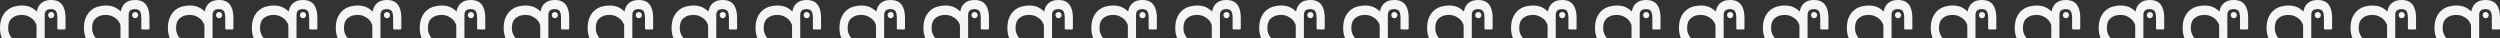 <svg width="1628" height="25" viewBox="0 0 1628 25" fill="none" xmlns="http://www.w3.org/2000/svg">
<rect x="0" y="0" width="1628" height="25" fill="#333333" stroke="none"/>
<g clip-path="url(#clip0_70_704)">
<path d="M1609.12 31.31C1609.12 31.77 1609.35 32 1609.8 32H1613.76C1614.21 32 1614.44 31.77 1614.44 31.31V9.793C1614.44 8.368 1614.82 7.356 1615.6 6.759C1616.37 6.207 1617.32 5.931 1618.46 5.931C1619.91 5.931 1620.98 6.322 1621.66 7.103C1622.34 7.931 1622.68 9.517 1622.68 11.862V18.483C1622.68 18.942 1622.91 19.172 1623.37 19.172L1627.32 19.172C1627.77 19.172 1628 18.942 1628 18.483V11.379C1628 7.839 1627.25 5.057 1625.75 3.034C1624.25 1.011 1621.87 -4.29014e-07 1618.59 0C1617.05 2.0259e-07 1615.71 0.207 1614.57 0.621C1613.48 1.08 1612.57 1.655 1611.85 2.345C1611.12 3.08 1610.55 3.885 1610.14 4.759C1609.73 5.678 1609.46 6.598 1609.32 7.517C1608.23 6.414 1606.89 5.471 1605.3 4.69C1603.71 3.954 1601.76 3.586 1599.44 3.586C1598.03 3.586 1596.51 3.793 1594.88 4.207C1593.19 4.621 1591.65 5.379 1590.24 6.483C1588.83 7.586 1587.67 9.08 1586.76 10.966C1585.81 12.897 1585.33 15.356 1585.33 18.345C1585.33 21.058 1585.83 23.402 1586.83 25.379C1587.79 27.356 1589.13 28.942 1590.85 30.138C1591.22 30.368 1591.54 30.299 1591.81 29.931L1594.26 26.896C1594.53 26.529 1594.51 26.207 1594.19 25.931C1591.83 23.862 1590.65 21.264 1590.65 18.138C1590.65 15.287 1591.49 13.172 1593.17 11.793C1594.81 10.414 1596.87 9.724 1599.37 9.724C1601.06 9.724 1602.49 10 1603.67 10.552C1604.85 11.103 1605.83 11.724 1606.6 12.414C1607.37 13.149 1607.96 13.885 1608.37 14.621C1608.73 15.356 1608.98 15.931 1609.12 16.345V31.31Z" fill="#F5F5F5"/>
<path d="M1616.67 9.813C1616.67 8.709 1617.56 7.813 1618.67 7.813C1619.77 7.813 1620.67 8.709 1620.67 9.813V9.861C1620.67 10.965 1619.77 11.861 1618.67 11.861C1617.56 11.861 1616.67 10.965 1616.67 9.861V9.813Z" fill="#F5F5F5"/>
<path d="M1554.45 31.31C1554.45 31.77 1554.68 32 1555.14 32H1559.09C1559.54 32 1559.77 31.77 1559.77 31.31V9.793C1559.77 8.368 1560.16 7.356 1560.93 6.759C1561.7 6.207 1562.66 5.931 1563.79 5.931C1565.25 5.931 1566.31 6.322 1566.99 7.103C1567.68 7.931 1568.02 9.517 1568.02 11.862V18.483C1568.02 18.942 1568.24 19.172 1568.7 19.172L1572.65 19.172C1573.11 19.172 1573.33 18.942 1573.33 18.483V11.379C1573.33 7.839 1572.58 5.057 1571.08 3.034C1569.58 1.011 1567.2 -4.29014e-07 1563.93 0C1562.38 2.0259e-07 1561.04 0.207 1559.91 0.621C1558.82 1.08 1557.91 1.655 1557.18 2.345C1556.45 3.08 1555.89 3.885 1555.48 4.759C1555.07 5.678 1554.79 6.598 1554.66 7.517C1553.57 6.414 1552.23 5.471 1550.64 4.69C1549.05 3.954 1547.09 3.586 1544.78 3.586C1543.37 3.586 1541.84 3.793 1540.21 4.207C1538.53 4.621 1536.98 5.379 1535.57 6.483C1534.17 7.586 1533.01 9.08 1532.1 10.966C1531.14 12.897 1530.67 15.356 1530.67 18.345C1530.67 21.058 1531.17 23.402 1532.17 25.379C1533.12 27.356 1534.46 28.942 1536.19 30.138C1536.55 30.368 1536.87 30.299 1537.14 29.931L1539.6 26.896C1539.87 26.529 1539.85 26.207 1539.53 25.931C1537.16 23.862 1535.98 21.264 1535.98 18.138C1535.98 15.287 1536.82 13.172 1538.5 11.793C1540.14 10.414 1542.21 9.724 1544.71 9.724C1546.39 9.724 1547.82 10 1549 10.552C1550.18 11.103 1551.16 11.724 1551.93 12.414C1552.7 13.149 1553.3 13.885 1553.7 14.621C1554.07 15.356 1554.32 15.931 1554.45 16.345V31.31Z" fill="#F5F5F5"/>
<path d="M1562 9.813C1562 8.709 1562.9 7.813 1564 7.813C1565.1 7.813 1566 8.709 1566 9.813V9.861C1566 10.965 1565.1 11.861 1564 11.861C1562.9 11.861 1562 10.965 1562 9.861V9.813Z" fill="#F5F5F5"/>
<path d="M1499.79 31.31C1499.79 31.77 1500.01 32 1500.47 32H1504.42C1504.88 32 1505.1 31.77 1505.1 31.31V9.793C1505.1 8.368 1505.49 7.356 1506.26 6.759C1507.03 6.207 1507.99 5.931 1509.12 5.931C1510.58 5.931 1511.65 6.322 1512.33 7.103C1513.01 7.931 1513.35 9.517 1513.35 11.862V18.483C1513.35 18.942 1513.58 19.172 1514.03 19.172L1517.99 19.172C1518.44 19.172 1518.67 18.942 1518.67 18.483V11.379C1518.67 7.839 1517.92 5.057 1516.42 3.034C1514.92 1.011 1512.53 -4.29014e-07 1509.26 0C1507.72 2.0259e-07 1506.38 0.207 1505.24 0.621C1504.15 1.08 1503.24 1.655 1502.51 2.345C1501.79 3.08 1501.22 3.885 1500.81 4.759C1500.4 5.678 1500.13 6.598 1499.99 7.517C1498.9 6.414 1497.56 5.471 1495.97 4.69C1494.38 3.954 1492.43 3.586 1490.11 3.586C1488.7 3.586 1487.18 3.793 1485.54 4.207C1483.86 4.621 1482.32 5.379 1480.91 6.483C1479.5 7.586 1478.34 9.08 1477.43 10.966C1476.48 12.897 1476 15.356 1476 18.345C1476 21.058 1476.5 23.402 1477.5 25.379C1478.45 27.356 1479.79 28.942 1481.52 30.138C1481.88 30.368 1482.2 30.299 1482.48 29.931L1484.93 26.896C1485.2 26.529 1485.18 26.207 1484.86 25.931C1482.5 23.862 1481.32 21.264 1481.32 18.138C1481.32 15.287 1482.16 13.172 1483.84 11.793C1485.47 10.414 1487.54 9.724 1490.04 9.724C1491.72 9.724 1493.15 10 1494.33 10.552C1495.52 11.103 1496.49 11.724 1497.27 12.414C1498.04 13.149 1498.63 13.885 1499.04 14.621C1499.4 15.356 1499.65 15.931 1499.79 16.345V31.31Z" fill="#F5F5F5"/>
<path d="M1507.33 9.813C1507.33 8.709 1508.23 7.813 1509.33 7.813C1510.44 7.813 1511.33 8.709 1511.33 9.813V9.861C1511.33 10.965 1510.44 11.861 1509.33 11.861C1508.23 11.861 1507.33 10.965 1507.33 9.861V9.813Z" fill="#F5F5F5"/>
<path d="M1445.12 31.31C1445.12 31.77 1445.35 32 1445.8 32H1449.76C1450.21 32 1450.44 31.77 1450.44 31.31V9.793C1450.44 8.368 1450.82 7.356 1451.6 6.759C1452.37 6.207 1453.32 5.931 1454.46 5.931C1455.91 5.931 1456.98 6.322 1457.66 7.103C1458.34 7.931 1458.68 9.517 1458.68 11.862V18.483C1458.68 18.942 1458.91 19.172 1459.37 19.172L1463.32 19.172C1463.77 19.172 1464 18.942 1464 18.483V11.379C1464 7.839 1463.25 5.057 1461.75 3.034C1460.25 1.011 1457.87 -4.29014e-07 1454.59 0C1453.05 2.0259e-07 1451.71 0.207 1450.57 0.621C1449.48 1.08 1448.57 1.655 1447.85 2.345C1447.12 3.08 1446.55 3.885 1446.14 4.759C1445.73 5.678 1445.46 6.598 1445.32 7.517C1444.23 6.414 1442.89 5.471 1441.3 4.69C1439.71 3.954 1437.76 3.586 1435.44 3.586C1434.03 3.586 1432.51 3.793 1430.88 4.207C1429.19 4.621 1427.65 5.379 1426.24 6.483C1424.83 7.586 1423.67 9.08 1422.76 10.966C1421.81 12.897 1421.33 15.356 1421.33 18.345C1421.33 21.058 1421.83 23.402 1422.83 25.379C1423.79 27.356 1425.13 28.942 1426.85 30.138C1427.22 30.368 1427.54 30.299 1427.81 29.931L1430.26 26.896C1430.53 26.529 1430.51 26.207 1430.19 25.931C1427.83 23.862 1426.65 21.264 1426.65 18.138C1426.65 15.287 1427.49 13.172 1429.17 11.793C1430.81 10.414 1432.87 9.724 1435.37 9.724C1437.06 9.724 1438.49 10 1439.67 10.552C1440.85 11.103 1441.83 11.724 1442.6 12.414C1443.37 13.149 1443.96 13.885 1444.37 14.621C1444.73 15.356 1444.98 15.931 1445.12 16.345V31.31Z" fill="#F5F5F5"/>
<path d="M1452.67 9.813C1452.67 8.709 1453.56 7.813 1454.67 7.813C1455.77 7.813 1456.67 8.709 1456.67 9.813V9.861C1456.67 10.965 1455.77 11.861 1454.67 11.861C1453.56 11.861 1452.67 10.965 1452.67 9.861V9.813Z" fill="#F5F5F5"/>
<path d="M1390.45 31.31C1390.45 31.77 1390.68 32 1391.14 32H1395.09C1395.54 32 1395.77 31.77 1395.77 31.31V9.793C1395.77 8.368 1396.16 7.356 1396.93 6.759C1397.7 6.207 1398.66 5.931 1399.79 5.931C1401.25 5.931 1402.31 6.322 1402.99 7.103C1403.68 7.931 1404.02 9.517 1404.02 11.862V18.483C1404.02 18.942 1404.24 19.172 1404.7 19.172L1408.65 19.172C1409.11 19.172 1409.33 18.942 1409.33 18.483V11.379C1409.33 7.839 1408.58 5.057 1407.08 3.034C1405.58 1.011 1403.2 -4.29014e-07 1399.93 0C1398.38 2.0259e-07 1397.04 0.207 1395.91 0.621C1394.82 1.08 1393.91 1.655 1393.18 2.345C1392.45 3.08 1391.89 3.885 1391.48 4.759C1391.07 5.678 1390.79 6.598 1390.66 7.517C1389.57 6.414 1388.23 5.471 1386.64 4.69C1385.05 3.954 1383.09 3.586 1380.78 3.586C1379.37 3.586 1377.84 3.793 1376.21 4.207C1374.53 4.621 1372.98 5.379 1371.57 6.483C1370.17 7.586 1369.01 9.08 1368.1 10.966C1367.14 12.897 1366.67 15.356 1366.67 18.345C1366.67 21.058 1367.17 23.402 1368.17 25.379C1369.12 27.356 1370.46 28.942 1372.19 30.138C1372.55 30.368 1372.87 30.299 1373.14 29.931L1375.6 26.896C1375.87 26.529 1375.85 26.207 1375.53 25.931C1373.16 23.862 1371.98 21.264 1371.98 18.138C1371.98 15.287 1372.82 13.172 1374.5 11.793C1376.14 10.414 1378.21 9.724 1380.71 9.724C1382.39 9.724 1383.82 10 1385 10.552C1386.18 11.103 1387.16 11.724 1387.93 12.414C1388.7 13.149 1389.3 13.885 1389.7 14.621C1390.07 15.356 1390.32 15.931 1390.45 16.345V31.31Z" fill="#F5F5F5"/>
<path d="M1398 9.813C1398 8.709 1398.9 7.813 1400 7.813C1401.1 7.813 1402 8.709 1402 9.813V9.861C1402 10.965 1401.1 11.861 1400 11.861C1398.9 11.861 1398 10.965 1398 9.861V9.813Z" fill="#F5F5F5"/>
<path d="M1335.79 31.31C1335.79 31.77 1336.01 32 1336.47 32H1340.42C1340.88 32 1341.1 31.77 1341.1 31.31V9.793C1341.1 8.368 1341.49 7.356 1342.26 6.759C1343.03 6.207 1343.99 5.931 1345.12 5.931C1346.58 5.931 1347.65 6.322 1348.33 7.103C1349.01 7.931 1349.35 9.517 1349.35 11.862V18.483C1349.35 18.942 1349.58 19.172 1350.03 19.172L1353.99 19.172C1354.44 19.172 1354.67 18.942 1354.67 18.483V11.379C1354.67 7.839 1353.92 5.057 1352.42 3.034C1350.92 1.011 1348.53 -4.29014e-07 1345.26 0C1343.72 2.0259e-07 1342.38 0.207 1341.24 0.621C1340.15 1.08 1339.24 1.655 1338.51 2.345C1337.79 3.08 1337.22 3.885 1336.81 4.759C1336.4 5.678 1336.13 6.598 1335.99 7.517C1334.9 6.414 1333.56 5.471 1331.97 4.69C1330.38 3.954 1328.43 3.586 1326.11 3.586C1324.7 3.586 1323.18 3.793 1321.54 4.207C1319.86 4.621 1318.32 5.379 1316.91 6.483C1315.5 7.586 1314.34 9.08 1313.43 10.966C1312.48 12.897 1312 15.356 1312 18.345C1312 21.058 1312.5 23.402 1313.5 25.379C1314.45 27.356 1315.79 28.942 1317.52 30.138C1317.88 30.368 1318.2 30.299 1318.48 29.931L1320.93 26.896C1321.2 26.529 1321.18 26.207 1320.86 25.931C1318.5 23.862 1317.32 21.264 1317.32 18.138C1317.32 15.287 1318.16 13.172 1319.84 11.793C1321.47 10.414 1323.54 9.724 1326.04 9.724C1327.72 9.724 1329.15 10 1330.33 10.552C1331.52 11.103 1332.49 11.724 1333.27 12.414C1334.04 13.149 1334.63 13.885 1335.04 14.621C1335.4 15.356 1335.65 15.931 1335.79 16.345V31.31Z" fill="#F5F5F5"/>
<path d="M1343.33 9.813C1343.33 8.709 1344.23 7.813 1345.33 7.813C1346.44 7.813 1347.33 8.709 1347.33 9.813V9.861C1347.33 10.965 1346.44 11.861 1345.33 11.861C1344.23 11.861 1343.33 10.965 1343.33 9.861V9.813Z" fill="#F5F5F5"/>
<path d="M1281.12 31.31C1281.12 31.77 1281.35 32 1281.8 32H1285.76C1286.21 32 1286.44 31.77 1286.44 31.31V9.793C1286.44 8.368 1286.82 7.356 1287.6 6.759C1288.37 6.207 1289.32 5.931 1290.46 5.931C1291.91 5.931 1292.98 6.322 1293.66 7.103C1294.34 7.931 1294.68 9.517 1294.68 11.862V18.483C1294.68 18.942 1294.91 19.172 1295.37 19.172L1299.32 19.172C1299.77 19.172 1300 18.942 1300 18.483V11.379C1300 7.839 1299.25 5.057 1297.75 3.034C1296.25 1.011 1293.87 -4.29014e-07 1290.59 0C1289.05 2.0259e-07 1287.71 0.207 1286.57 0.621C1285.48 1.08 1284.57 1.655 1283.85 2.345C1283.12 3.08 1282.55 3.885 1282.14 4.759C1281.73 5.678 1281.46 6.598 1281.32 7.517C1280.23 6.414 1278.89 5.471 1277.3 4.69C1275.71 3.954 1273.76 3.586 1271.44 3.586C1270.03 3.586 1268.51 3.793 1266.88 4.207C1265.19 4.621 1263.65 5.379 1262.24 6.483C1260.83 7.586 1259.67 9.08 1258.76 10.966C1257.81 12.897 1257.33 15.356 1257.33 18.345C1257.33 21.058 1257.83 23.402 1258.83 25.379C1259.79 27.356 1261.13 28.942 1262.85 30.138C1263.22 30.368 1263.54 30.299 1263.81 29.931L1266.26 26.896C1266.53 26.529 1266.51 26.207 1266.19 25.931C1263.83 23.862 1262.65 21.264 1262.65 18.138C1262.65 15.287 1263.49 13.172 1265.17 11.793C1266.81 10.414 1268.87 9.724 1271.37 9.724C1273.06 9.724 1274.49 10 1275.67 10.552C1276.85 11.103 1277.83 11.724 1278.6 12.414C1279.37 13.149 1279.96 13.885 1280.37 14.621C1280.73 15.356 1280.98 15.931 1281.12 16.345V31.31Z" fill="#F5F5F5"/>
<path d="M1288.67 9.813C1288.67 8.709 1289.56 7.813 1290.67 7.813C1291.77 7.813 1292.67 8.709 1292.67 9.813V9.861C1292.67 10.965 1291.77 11.861 1290.67 11.861C1289.56 11.861 1288.67 10.965 1288.67 9.861V9.813Z" fill="#F5F5F5"/>
<path d="M1226.45 31.31C1226.45 31.77 1226.68 32 1227.14 32H1231.09C1231.54 32 1231.77 31.77 1231.77 31.31V9.793C1231.77 8.368 1232.16 7.356 1232.93 6.759C1233.7 6.207 1234.66 5.931 1235.79 5.931C1237.25 5.931 1238.31 6.322 1238.99 7.103C1239.68 7.931 1240.02 9.517 1240.02 11.862V18.483C1240.02 18.942 1240.24 19.172 1240.7 19.172L1244.65 19.172C1245.11 19.172 1245.33 18.942 1245.33 18.483V11.379C1245.33 7.839 1244.58 5.057 1243.08 3.034C1241.58 1.011 1239.2 -4.29014e-07 1235.93 0C1234.38 2.0259e-07 1233.04 0.207 1231.91 0.621C1230.82 1.08 1229.91 1.655 1229.18 2.345C1228.45 3.08 1227.89 3.885 1227.48 4.759C1227.07 5.678 1226.79 6.598 1226.66 7.517C1225.57 6.414 1224.23 5.471 1222.64 4.69C1221.05 3.954 1219.09 3.586 1216.78 3.586C1215.37 3.586 1213.84 3.793 1212.21 4.207C1210.53 4.621 1208.98 5.379 1207.57 6.483C1206.17 7.586 1205.01 9.08 1204.1 10.966C1203.14 12.897 1202.67 15.356 1202.67 18.345C1202.67 21.058 1203.17 23.402 1204.17 25.379C1205.12 27.356 1206.46 28.942 1208.19 30.138C1208.55 30.368 1208.87 30.299 1209.14 29.931L1211.6 26.896C1211.87 26.529 1211.85 26.207 1211.53 25.931C1209.16 23.862 1207.98 21.264 1207.98 18.138C1207.98 15.287 1208.82 13.172 1210.5 11.793C1212.14 10.414 1214.21 9.724 1216.71 9.724C1218.39 9.724 1219.82 10 1221 10.552C1222.18 11.103 1223.16 11.724 1223.93 12.414C1224.7 13.149 1225.3 13.885 1225.7 14.621C1226.07 15.356 1226.32 15.931 1226.45 16.345V31.31Z" fill="#F5F5F5"/>
<path d="M1234 9.813C1234 8.709 1234.9 7.813 1236 7.813C1237.1 7.813 1238 8.709 1238 9.813V9.861C1238 10.965 1237.1 11.861 1236 11.861C1234.9 11.861 1234 10.965 1234 9.861V9.813Z" fill="#F5F5F5"/>
<path d="M1171.79 31.31C1171.79 31.77 1172.01 32 1172.47 32H1176.42C1176.88 32 1177.1 31.77 1177.1 31.31V9.793C1177.1 8.368 1177.49 7.356 1178.26 6.759C1179.03 6.207 1179.99 5.931 1181.12 5.931C1182.58 5.931 1183.65 6.322 1184.33 7.103C1185.01 7.931 1185.35 9.517 1185.35 11.862V18.483C1185.35 18.942 1185.58 19.172 1186.03 19.172L1189.99 19.172C1190.44 19.172 1190.67 18.942 1190.67 18.483V11.379C1190.67 7.839 1189.92 5.057 1188.42 3.034C1186.92 1.011 1184.53 -4.29014e-07 1181.26 0C1179.72 2.0259e-07 1178.38 0.207 1177.24 0.621C1176.15 1.08 1175.24 1.655 1174.51 2.345C1173.79 3.08 1173.22 3.885 1172.81 4.759C1172.4 5.678 1172.13 6.598 1171.99 7.517C1170.9 6.414 1169.56 5.471 1167.97 4.69C1166.38 3.954 1164.43 3.586 1162.11 3.586C1160.7 3.586 1159.18 3.793 1157.54 4.207C1155.86 4.621 1154.32 5.379 1152.91 6.483C1151.5 7.586 1150.34 9.08 1149.43 10.966C1148.48 12.897 1148 15.356 1148 18.345C1148 21.058 1148.5 23.402 1149.5 25.379C1150.45 27.356 1151.79 28.942 1153.52 30.138C1153.88 30.368 1154.2 30.299 1154.48 29.931L1156.93 26.896C1157.2 26.529 1157.18 26.207 1156.86 25.931C1154.5 23.862 1153.32 21.264 1153.32 18.138C1153.32 15.287 1154.16 13.172 1155.84 11.793C1157.47 10.414 1159.54 9.724 1162.04 9.724C1163.72 9.724 1165.15 10 1166.33 10.552C1167.52 11.103 1168.49 11.724 1169.27 12.414C1170.04 13.149 1170.63 13.885 1171.04 14.621C1171.4 15.356 1171.65 15.931 1171.79 16.345V31.31Z" fill="#F5F5F5"/>
<path d="M1179.33 9.813C1179.33 8.709 1180.23 7.813 1181.33 7.813C1182.44 7.813 1183.33 8.709 1183.33 9.813V9.861C1183.33 10.965 1182.44 11.861 1181.33 11.861C1180.23 11.861 1179.33 10.965 1179.33 9.861V9.813Z" fill="#F5F5F5"/>
<path d="M1117.12 31.31C1117.12 31.77 1117.35 32 1117.8 32H1121.76C1122.21 32 1122.44 31.77 1122.44 31.31V9.793C1122.44 8.368 1122.82 7.356 1123.6 6.759C1124.37 6.207 1125.32 5.931 1126.46 5.931C1127.91 5.931 1128.98 6.322 1129.66 7.103C1130.34 7.931 1130.68 9.517 1130.68 11.862V18.483C1130.68 18.942 1130.91 19.172 1131.37 19.172L1135.32 19.172C1135.77 19.172 1136 18.942 1136 18.483V11.379C1136 7.839 1135.25 5.057 1133.75 3.034C1132.25 1.011 1129.87 -4.29014e-07 1126.59 0C1125.05 2.0259e-07 1123.71 0.207 1122.57 0.621C1121.48 1.08 1120.57 1.655 1119.85 2.345C1119.12 3.08 1118.55 3.885 1118.14 4.759C1117.73 5.678 1117.46 6.598 1117.32 7.517C1116.23 6.414 1114.89 5.471 1113.3 4.69C1111.71 3.954 1109.76 3.586 1107.44 3.586C1106.03 3.586 1104.51 3.793 1102.88 4.207C1101.19 4.621 1099.65 5.379 1098.24 6.483C1096.83 7.586 1095.67 9.08 1094.76 10.966C1093.81 12.897 1093.33 15.356 1093.33 18.345C1093.33 21.058 1093.83 23.402 1094.83 25.379C1095.79 27.356 1097.13 28.942 1098.85 30.138C1099.22 30.368 1099.54 30.299 1099.81 29.931L1102.26 26.896C1102.53 26.529 1102.51 26.207 1102.19 25.931C1099.83 23.862 1098.65 21.264 1098.65 18.138C1098.65 15.287 1099.49 13.172 1101.17 11.793C1102.81 10.414 1104.87 9.724 1107.37 9.724C1109.06 9.724 1110.49 10 1111.67 10.552C1112.85 11.103 1113.83 11.724 1114.6 12.414C1115.37 13.149 1115.96 13.885 1116.37 14.621C1116.73 15.356 1116.98 15.931 1117.12 16.345V31.31Z" fill="#F5F5F5"/>
<path d="M1124.67 9.813C1124.67 8.709 1125.56 7.813 1126.67 7.813C1127.77 7.813 1128.67 8.709 1128.67 9.813V9.861C1128.67 10.965 1127.77 11.861 1126.67 11.861C1125.56 11.861 1124.67 10.965 1124.67 9.861V9.813Z" fill="#F5F5F5"/>
<path d="M1062.45 31.31C1062.45 31.77 1062.68 32 1063.14 32H1067.09C1067.54 32 1067.77 31.77 1067.77 31.31V9.793C1067.77 8.368 1068.16 7.356 1068.93 6.759C1069.7 6.207 1070.66 5.931 1071.79 5.931C1073.25 5.931 1074.31 6.322 1074.99 7.103C1075.68 7.931 1076.02 9.517 1076.02 11.862V18.483C1076.02 18.942 1076.24 19.172 1076.7 19.172L1080.65 19.172C1081.11 19.172 1081.33 18.942 1081.33 18.483V11.379C1081.33 7.839 1080.58 5.057 1079.08 3.034C1077.58 1.011 1075.2 -4.29014e-07 1071.93 0C1070.38 2.0259e-07 1069.04 0.207 1067.91 0.621C1066.82 1.08 1065.91 1.655 1065.18 2.345C1064.45 3.08 1063.89 3.885 1063.48 4.759C1063.07 5.678 1062.79 6.598 1062.66 7.517C1061.57 6.414 1060.23 5.471 1058.64 4.69C1057.05 3.954 1055.09 3.586 1052.78 3.586C1051.37 3.586 1049.84 3.793 1048.21 4.207C1046.53 4.621 1044.98 5.379 1043.57 6.483C1042.17 7.586 1041.01 9.08 1040.1 10.966C1039.14 12.897 1038.67 15.356 1038.67 18.345C1038.67 21.058 1039.17 23.402 1040.17 25.379C1041.12 27.356 1042.46 28.942 1044.19 30.138C1044.55 30.368 1044.87 30.299 1045.14 29.931L1047.6 26.896C1047.87 26.529 1047.85 26.207 1047.53 25.931C1045.16 23.862 1043.98 21.264 1043.98 18.138C1043.98 15.287 1044.82 13.172 1046.5 11.793C1048.14 10.414 1050.21 9.724 1052.71 9.724C1054.39 9.724 1055.82 10 1057 10.552C1058.18 11.103 1059.16 11.724 1059.93 12.414C1060.7 13.149 1061.3 13.885 1061.7 14.621C1062.07 15.356 1062.32 15.931 1062.45 16.345V31.31Z" fill="#F5F5F5"/>
<path d="M1070 9.813C1070 8.709 1070.9 7.813 1072 7.813C1073.1 7.813 1074 8.709 1074 9.813V9.861C1074 10.965 1073.1 11.861 1072 11.861C1070.9 11.861 1070 10.965 1070 9.861V9.813Z" fill="#F5F5F5"/>
<path d="M1007.79 31.31C1007.79 31.77 1008.01 32 1008.47 32H1012.42C1012.88 32 1013.1 31.77 1013.1 31.31V9.793C1013.1 8.368 1013.49 7.356 1014.26 6.759C1015.03 6.207 1015.99 5.931 1017.12 5.931C1018.58 5.931 1019.65 6.322 1020.33 7.103C1021.01 7.931 1021.35 9.517 1021.35 11.862V18.483C1021.35 18.942 1021.58 19.172 1022.03 19.172L1025.99 19.172C1026.44 19.172 1026.67 18.942 1026.67 18.483V11.379C1026.67 7.839 1025.92 5.057 1024.42 3.034C1022.92 1.011 1020.53 -4.29014e-07 1017.26 0C1015.72 2.0259e-07 1014.38 0.207 1013.24 0.621C1012.15 1.08 1011.24 1.655 1010.51 2.345C1009.79 3.08 1009.22 3.885 1008.81 4.759C1008.4 5.678 1008.13 6.598 1007.99 7.517C1006.9 6.414 1005.56 5.471 1003.97 4.69C1002.38 3.954 1000.43 3.586 998.109 3.586C996.7 3.586 995.178 3.793 993.542 4.207C991.861 4.621 990.316 5.379 988.907 6.483C987.499 7.586 986.34 9.08 985.431 10.966C984.477 12.897 984 15.356 984 18.345C984 21.058 984.5 23.402 985.5 25.379C986.454 27.356 987.794 28.942 989.521 30.138C989.884 30.368 990.202 30.299 990.475 29.931L992.929 26.896C993.201 26.529 993.179 26.207 992.861 25.931C990.498 23.862 989.316 21.264 989.316 18.138C989.316 15.287 990.157 13.172 991.838 11.793C993.474 10.414 995.541 9.724 998.041 9.724C999.722 9.724 1001.15 10 1002.33 10.552C1003.52 11.103 1004.49 11.724 1005.27 12.414C1006.04 13.149 1006.63 13.885 1007.04 14.621C1007.4 15.356 1007.65 15.931 1007.79 16.345V31.31Z" fill="#F5F5F5"/>
<path d="M1015.33 9.813C1015.33 8.709 1016.23 7.813 1017.33 7.813C1018.44 7.813 1019.33 8.709 1019.33 9.813V9.861C1019.33 10.965 1018.44 11.861 1017.33 11.861C1016.23 11.861 1015.33 10.965 1015.33 9.861V9.813Z" fill="#F5F5F5"/>
<path d="M953.12 31.31C953.12 31.77 953.348 32 953.802 32H957.755C958.21 32 958.437 31.77 958.437 31.31V9.793C958.437 8.368 958.823 7.356 959.595 6.759C960.368 6.207 961.322 5.931 962.458 5.931C963.912 5.931 964.98 6.322 965.661 7.103C966.343 7.931 966.684 9.517 966.684 11.862V18.483C966.684 18.942 966.911 19.172 967.365 19.172L971.319 19.172C971.773 19.172 972 18.942 972 18.483V11.379C972 7.839 971.25 5.057 969.751 3.034C968.251 1.011 965.866 -4.29014e-07 962.594 0C961.049 2.0259e-07 959.709 0.207 958.573 0.621C957.483 1.08 956.574 1.655 955.847 2.345C955.12 3.08 954.552 3.885 954.143 4.759C953.734 5.678 953.461 6.598 953.325 7.517C952.234 6.414 950.894 5.471 949.304 4.69C947.713 3.954 945.759 3.586 943.442 3.586C942.033 3.586 940.511 3.793 938.875 4.207C937.194 4.621 935.649 5.379 934.241 6.483C932.832 7.586 931.674 9.08 930.765 10.966C929.811 12.897 929.333 15.356 929.333 18.345C929.333 21.058 929.833 23.402 930.833 25.379C931.787 27.356 933.128 28.942 934.854 30.138C935.218 30.368 935.536 30.299 935.808 29.931L938.262 26.896C938.535 26.529 938.512 26.207 938.194 25.931C935.831 23.862 934.65 21.264 934.65 18.138C934.65 15.287 935.49 13.172 937.172 11.793C938.807 10.414 940.875 9.724 943.374 9.724C945.055 9.724 946.486 10 947.668 10.552C948.849 11.103 949.826 11.724 950.599 12.414C951.371 13.149 951.962 13.885 952.371 14.621C952.734 15.356 952.984 15.931 953.12 16.345V31.31Z" fill="#F5F5F5"/>
<path d="M960.667 9.813C960.667 8.709 961.562 7.813 962.667 7.813C963.771 7.813 964.667 8.709 964.667 9.813V9.861C964.667 10.965 963.771 11.861 962.667 11.861C961.562 11.861 960.667 10.965 960.667 9.861V9.813Z" fill="#F5F5F5"/>
<path d="M898.454 31.31C898.454 31.77 898.681 32 899.135 32H903.089C903.543 32 903.77 31.77 903.77 31.31V9.793C903.77 8.368 904.156 7.356 904.929 6.759C905.701 6.207 906.655 5.931 907.791 5.931C909.245 5.931 910.313 6.322 910.995 7.103C911.676 7.931 912.017 9.517 912.017 11.862V18.483C912.017 18.942 912.244 19.172 912.699 19.172L916.652 19.172C917.106 19.172 917.333 18.942 917.333 18.483V11.379C917.333 7.839 916.584 5.057 915.084 3.034C913.585 1.011 911.199 -4.29014e-07 907.928 0C906.383 2.0259e-07 905.042 0.207 903.906 0.621C902.816 1.08 901.907 1.655 901.18 2.345C900.453 3.08 899.885 3.885 899.476 4.759C899.067 5.678 898.795 6.598 898.658 7.517C897.568 6.414 896.227 5.471 894.637 4.69C893.047 3.954 891.093 3.586 888.775 3.586C887.367 3.586 885.845 3.793 884.209 4.207C882.528 4.621 880.983 5.379 879.574 6.483C878.166 7.586 877.007 9.08 876.098 10.966C875.144 12.897 874.667 15.356 874.667 18.345C874.667 21.058 875.167 23.402 876.166 25.379C877.12 27.356 878.461 28.942 880.188 30.138C880.551 30.368 880.869 30.299 881.142 29.931L883.595 26.896C883.868 26.529 883.845 26.207 883.527 25.931C881.164 23.862 879.983 21.264 879.983 18.138C879.983 15.287 880.824 13.172 882.505 11.793C884.141 10.414 886.208 9.724 888.707 9.724C890.388 9.724 891.82 10 893.001 10.552C894.183 11.103 895.159 11.724 895.932 12.414C896.704 13.149 897.295 13.885 897.704 14.621C898.068 15.356 898.317 15.931 898.454 16.345V31.31Z" fill="#F5F5F5"/>
<path d="M906 9.813C906 8.709 906.896 7.813 908 7.813C909.105 7.813 910 8.709 910 9.813V9.861C910 10.965 909.105 11.861 908 11.861C906.896 11.861 906 10.965 906 9.861V9.813Z" fill="#F5F5F5"/>
<path d="M843.787 31.31C843.787 31.77 844.014 32 844.469 32H848.422C848.876 32 849.103 31.77 849.103 31.31V9.793C849.103 8.368 849.49 7.356 850.262 6.759C851.034 6.207 851.989 5.931 853.125 5.931C854.579 5.931 855.646 6.322 856.328 7.103C857.01 7.931 857.35 9.517 857.35 11.862V18.483C857.35 18.942 857.578 19.172 858.032 19.172L861.985 19.172C862.44 19.172 862.667 18.942 862.667 18.483V11.379C862.667 7.839 861.917 5.057 860.418 3.034C858.918 1.011 856.533 -4.29014e-07 853.261 0C851.716 2.0259e-07 850.376 0.207 849.24 0.621C848.149 1.08 847.24 1.655 846.513 2.345C845.786 3.08 845.218 3.885 844.809 4.759C844.401 5.678 844.128 6.598 843.992 7.517C842.901 6.414 841.561 5.471 839.97 4.69C838.38 3.954 836.426 3.586 834.109 3.586C832.7 3.586 831.178 3.793 829.542 4.207C827.861 4.621 826.316 5.379 824.907 6.483C823.499 7.586 822.34 9.08 821.431 10.966C820.477 12.897 820 15.356 820 18.345C820 21.058 820.5 23.402 821.5 25.379C822.454 27.356 823.794 28.942 825.521 30.138C825.884 30.368 826.202 30.299 826.475 29.931L828.929 26.896C829.201 26.529 829.179 26.207 828.861 25.931C826.498 23.862 825.316 21.264 825.316 18.138C825.316 15.287 826.157 13.172 827.838 11.793C829.474 10.414 831.541 9.724 834.041 9.724C835.722 9.724 837.153 10 838.334 10.552C839.516 11.103 840.493 11.724 841.265 12.414C842.038 13.149 842.628 13.885 843.037 14.621C843.401 15.356 843.651 15.931 843.787 16.345V31.31Z" fill="#F5F5F5"/>
<path d="M851.333 9.813C851.333 8.709 852.229 7.813 853.333 7.813C854.438 7.813 855.333 8.709 855.333 9.813V9.861C855.333 10.965 854.438 11.861 853.333 11.861C852.229 11.861 851.333 10.965 851.333 9.861V9.813Z" fill="#F5F5F5"/>
<path d="M789.12 31.31C789.12 31.77 789.348 32 789.802 32H793.755C794.21 32 794.437 31.77 794.437 31.31V9.793C794.437 8.368 794.823 7.356 795.595 6.759C796.368 6.207 797.322 5.931 798.458 5.931C799.912 5.931 800.98 6.322 801.661 7.103C802.343 7.931 802.684 9.517 802.684 11.862V18.483C802.684 18.942 802.911 19.172 803.365 19.172L807.318 19.172C807.773 19.172 808 18.942 808 18.483V11.379C808 7.839 807.25 5.057 805.751 3.034C804.251 1.011 801.866 -4.29014e-07 798.594 0C797.049 2.0259e-07 795.709 0.207 794.573 0.621C793.482 1.08 792.574 1.655 791.847 2.345C791.12 3.08 790.552 3.885 790.143 4.759C789.734 5.678 789.461 6.598 789.325 7.517C788.234 6.414 786.894 5.471 785.304 4.69C783.713 3.954 781.759 3.586 779.442 3.586C778.033 3.586 776.511 3.793 774.875 4.207C773.194 4.621 771.649 5.379 770.241 6.483C768.832 7.586 767.673 9.08 766.765 10.966C765.811 12.897 765.333 15.356 765.333 18.345C765.333 21.058 765.833 23.402 766.833 25.379C767.787 27.356 769.127 28.942 770.854 30.138C771.218 30.368 771.536 30.299 771.808 29.931L774.262 26.896C774.535 26.529 774.512 26.207 774.194 25.931C771.831 23.862 770.65 21.264 770.65 18.138C770.65 15.287 771.49 13.172 773.172 11.793C774.807 10.414 776.875 9.724 779.374 9.724C781.055 9.724 782.486 10 783.668 10.552C784.849 11.103 785.826 11.724 786.599 12.414C787.371 13.149 787.962 13.885 788.371 14.621C788.734 15.356 788.984 15.931 789.12 16.345V31.31Z" fill="#F5F5F5"/>
<path d="M796.667 9.813C796.667 8.709 797.562 7.813 798.667 7.813C799.771 7.813 800.667 8.709 800.667 9.813V9.861C800.667 10.965 799.771 11.861 798.667 11.861C797.562 11.861 796.667 10.965 796.667 9.861V9.813Z" fill="#F5F5F5"/>
<path d="M734.454 31.31C734.454 31.77 734.681 32 735.135 32H739.088C739.543 32 739.77 31.77 739.77 31.31V9.793C739.77 8.368 740.156 7.356 740.929 6.759C741.701 6.207 742.655 5.931 743.791 5.931C745.245 5.931 746.313 6.322 746.995 7.103C747.676 7.931 748.017 9.517 748.017 11.862V18.483C748.017 18.942 748.244 19.172 748.699 19.172L752.652 19.172C753.106 19.172 753.333 18.942 753.333 18.483V11.379C753.333 7.839 752.584 5.057 751.084 3.034C749.585 1.011 747.199 -4.29014e-07 743.928 0C742.383 2.0259e-07 741.042 0.207 739.906 0.621C738.816 1.08 737.907 1.655 737.18 2.345C736.453 3.08 735.885 3.885 735.476 4.759C735.067 5.678 734.794 6.598 734.658 7.517C733.568 6.414 732.227 5.471 730.637 4.69C729.046 3.954 727.093 3.586 724.775 3.586C723.367 3.586 721.845 3.793 720.209 4.207C718.528 4.621 716.983 5.379 715.574 6.483C714.165 7.586 713.007 9.08 712.098 10.966C711.144 12.897 710.667 15.356 710.667 18.345C710.667 21.058 711.166 23.402 712.166 25.379C713.12 27.356 714.461 28.942 716.187 30.138C716.551 30.368 716.869 30.299 717.142 29.931L719.595 26.896C719.868 26.529 719.845 26.207 719.527 25.931C717.164 23.862 715.983 21.264 715.983 18.138C715.983 15.287 716.824 13.172 718.505 11.793C720.141 10.414 722.208 9.724 724.707 9.724C726.388 9.724 727.82 10 729.001 10.552C730.182 11.103 731.159 11.724 731.932 12.414C732.704 13.149 733.295 13.885 733.704 14.621C734.067 15.356 734.317 15.931 734.454 16.345V31.31Z" fill="#F5F5F5"/>
<path d="M742 9.813C742 8.709 742.895 7.813 744 7.813C745.105 7.813 746 8.709 746 9.813V9.861C746 10.965 745.105 11.861 744 11.861C742.895 11.861 742 10.965 742 9.861V9.813Z" fill="#F5F5F5"/>
<path d="M679.787 31.31C679.787 31.77 680.014 32 680.469 32H684.422C684.876 32 685.103 31.77 685.103 31.31V9.793C685.103 8.368 685.49 7.356 686.262 6.759C687.034 6.207 687.989 5.931 689.125 5.931C690.579 5.931 691.646 6.322 692.328 7.103C693.01 7.931 693.35 9.517 693.35 11.862V18.483C693.35 18.942 693.578 19.172 694.032 19.172L697.985 19.172C698.439 19.172 698.667 18.942 698.667 18.483V11.379C698.667 7.839 697.917 5.057 696.417 3.034C694.918 1.011 692.532 -4.29014e-07 689.261 0C687.716 2.0259e-07 686.376 0.207 685.24 0.621C684.149 1.08 683.24 1.655 682.513 2.345C681.786 3.08 681.218 3.885 680.809 4.759C680.4 5.678 680.128 6.598 679.991 7.517C678.901 6.414 677.56 5.471 675.97 4.69C674.38 3.954 672.426 3.586 670.109 3.586C668.7 3.586 667.178 3.793 665.542 4.207C663.861 4.621 662.316 5.379 660.907 6.483C659.499 7.586 658.34 9.08 657.431 10.966C656.477 12.897 656 15.356 656 18.345C656 21.058 656.5 23.402 657.499 25.379C658.454 27.356 659.794 28.942 661.521 30.138C661.884 30.368 662.202 30.299 662.475 29.931L664.929 26.896C665.201 26.529 665.179 26.207 664.86 25.931C662.498 23.862 661.316 21.264 661.316 18.138C661.316 15.287 662.157 13.172 663.838 11.793C665.474 10.414 667.541 9.724 670.04 9.724C671.722 9.724 673.153 10 674.334 10.552C675.516 11.103 676.493 11.724 677.265 12.414C678.038 13.149 678.628 13.885 679.037 14.621C679.401 15.356 679.651 15.931 679.787 16.345V31.31Z" fill="#F5F5F5"/>
<path d="M687.333 9.813C687.333 8.709 688.229 7.813 689.333 7.813C690.438 7.813 691.333 8.709 691.333 9.813V9.861C691.333 10.965 690.438 11.861 689.333 11.861C688.229 11.861 687.333 10.965 687.333 9.861V9.813Z" fill="#F5F5F5"/>
<path d="M625.12 31.31C625.12 31.77 625.348 32 625.802 32H629.755C630.21 32 630.437 31.77 630.437 31.31V9.793C630.437 8.368 630.823 7.356 631.595 6.759C632.368 6.207 633.322 5.931 634.458 5.931C635.912 5.931 636.98 6.322 637.661 7.103C638.343 7.931 638.684 9.517 638.684 11.862V18.483C638.684 18.942 638.911 19.172 639.365 19.172L643.318 19.172C643.773 19.172 644 18.942 644 18.483V11.379C644 7.839 643.25 5.057 641.751 3.034C640.251 1.011 637.866 -4.29014e-07 634.594 0C633.049 2.0259e-07 631.709 0.207 630.573 0.621C629.482 1.08 628.574 1.655 627.847 2.345C627.12 3.08 626.552 3.885 626.143 4.759C625.734 5.678 625.461 6.598 625.325 7.517C624.234 6.414 622.894 5.471 621.304 4.69C619.713 3.954 617.759 3.586 615.442 3.586C614.033 3.586 612.511 3.793 610.875 4.207C609.194 4.621 607.649 5.379 606.241 6.483C604.832 7.586 603.673 9.08 602.765 10.966C601.811 12.897 601.333 15.356 601.333 18.345C601.333 21.058 601.833 23.402 602.833 25.379C603.787 27.356 605.127 28.942 606.854 30.138C607.218 30.368 607.536 30.299 607.808 29.931L610.262 26.896C610.535 26.529 610.512 26.207 610.194 25.931C607.831 23.862 606.65 21.264 606.65 18.138C606.65 15.287 607.49 13.172 609.172 11.793C610.807 10.414 612.875 9.724 615.374 9.724C617.055 9.724 618.486 10 619.668 10.552C620.849 11.103 621.826 11.724 622.599 12.414C623.371 13.149 623.962 13.885 624.371 14.621C624.734 15.356 624.984 15.931 625.12 16.345V31.31Z" fill="#F5F5F5"/>
<path d="M632.667 9.813C632.667 8.709 633.562 7.813 634.667 7.813C635.771 7.813 636.667 8.709 636.667 9.813V9.861C636.667 10.965 635.771 11.861 634.667 11.861C633.562 11.861 632.667 10.965 632.667 9.861V9.813Z" fill="#F5F5F5"/>
<path d="M570.454 31.31C570.454 31.77 570.681 32 571.135 32H575.089C575.543 32 575.77 31.77 575.77 31.31V9.793C575.77 8.368 576.156 7.356 576.929 6.759C577.701 6.207 578.655 5.931 579.791 5.931C581.245 5.931 582.313 6.322 582.995 7.103C583.676 7.931 584.017 9.517 584.017 11.862V18.483C584.017 18.942 584.244 19.172 584.699 19.172L588.652 19.172C589.106 19.172 589.333 18.942 589.333 18.483V11.379C589.333 7.839 588.584 5.057 587.084 3.034C585.585 1.011 583.199 -4.29014e-07 579.928 0C578.383 2.0259e-07 577.042 0.207 575.906 0.621C574.816 1.08 573.907 1.655 573.18 2.345C572.453 3.08 571.885 3.885 571.476 4.759C571.067 5.678 570.795 6.598 570.658 7.517C569.568 6.414 568.227 5.471 566.637 4.69C565.047 3.954 563.093 3.586 560.775 3.586C559.367 3.586 557.845 3.793 556.209 4.207C554.528 4.621 552.983 5.379 551.574 6.483C550.166 7.586 549.007 9.08 548.098 10.966C547.144 12.897 546.667 15.356 546.667 18.345C546.667 21.058 547.167 23.402 548.166 25.379C549.12 27.356 550.461 28.942 552.188 30.138C552.551 30.368 552.869 30.299 553.142 29.931L555.595 26.896C555.868 26.529 555.845 26.207 555.527 25.931C553.164 23.862 551.983 21.264 551.983 18.138C551.983 15.287 552.824 13.172 554.505 11.793C556.141 10.414 558.208 9.724 560.707 9.724C562.388 9.724 563.82 10 565.001 10.552C566.183 11.103 567.159 11.724 567.932 12.414C568.704 13.149 569.295 13.885 569.704 14.621C570.068 15.356 570.317 15.931 570.454 16.345V31.31Z" fill="#F5F5F5"/>
<path d="M578 9.813C578 8.709 578.896 7.813 580 7.813C581.105 7.813 582 8.709 582 9.813V9.861C582 10.965 581.105 11.861 580 11.861C578.896 11.861 578 10.965 578 9.861V9.813Z" fill="#F5F5F5"/>
<path d="M515.787 31.31C515.787 31.77 516.014 32 516.469 32H520.422C520.876 32 521.103 31.77 521.103 31.31V9.793C521.103 8.368 521.49 7.356 522.262 6.759C523.035 6.207 523.989 5.931 525.125 5.931C526.579 5.931 527.647 6.322 528.328 7.103C529.01 7.931 529.35 9.517 529.35 11.862V18.483C529.35 18.942 529.578 19.172 530.032 19.172L533.985 19.172C534.44 19.172 534.667 18.942 534.667 18.483V11.379C534.667 7.839 533.917 5.057 532.418 3.034C530.918 1.011 528.533 -4.29014e-07 525.261 0C523.716 2.0259e-07 522.376 0.207 521.24 0.621C520.149 1.08 519.24 1.655 518.513 2.345C517.786 3.08 517.218 3.885 516.81 4.759C516.401 5.678 516.128 6.598 515.992 7.517C514.901 6.414 513.561 5.471 511.97 4.69C510.38 3.954 508.426 3.586 506.109 3.586C504.7 3.586 503.178 3.793 501.542 4.207C499.861 4.621 498.316 5.379 496.907 6.483C495.499 7.586 494.34 9.08 493.431 10.966C492.477 12.897 492 15.356 492 18.345C492 21.058 492.5 23.402 493.5 25.379C494.454 27.356 495.794 28.942 497.521 30.138C497.884 30.368 498.202 30.299 498.475 29.931L500.929 26.896C501.201 26.529 501.179 26.207 500.861 25.931C498.498 23.862 497.316 21.264 497.316 18.138C497.316 15.287 498.157 13.172 499.838 11.793C501.474 10.414 503.541 9.724 506.041 9.724C507.722 9.724 509.153 10 510.335 10.552C511.516 11.103 512.493 11.724 513.265 12.414C514.038 13.149 514.628 13.885 515.037 14.621C515.401 15.356 515.651 15.931 515.787 16.345V31.31Z" fill="#F5F5F5"/>
<path d="M523.333 9.813C523.333 8.709 524.229 7.813 525.333 7.813C526.438 7.813 527.333 8.709 527.333 9.813V9.861C527.333 10.965 526.438 11.861 525.333 11.861C524.229 11.861 523.333 10.965 523.333 9.861V9.813Z" fill="#F5F5F5"/>
<path d="M461.121 31.31C461.121 31.77 461.348 32 461.802 32H465.755C466.21 32 466.437 31.77 466.437 31.31V9.793C466.437 8.368 466.823 7.356 467.595 6.759C468.368 6.207 469.322 5.931 470.458 5.931C471.912 5.931 472.98 6.322 473.661 7.103C474.343 7.931 474.684 9.517 474.684 11.862V18.483C474.684 18.942 474.911 19.172 475.365 19.172L479.319 19.172C479.773 19.172 480 18.942 480 18.483V11.379C480 7.839 479.25 5.057 477.751 3.034C476.251 1.011 473.866 -4.29014e-07 470.594 0C469.05 2.0259e-07 467.709 0.207 466.573 0.621C465.483 1.08 464.574 1.655 463.847 2.345C463.12 3.08 462.552 3.885 462.143 4.759C461.734 5.678 461.461 6.598 461.325 7.517C460.234 6.414 458.894 5.471 457.304 4.69C455.713 3.954 453.759 3.586 451.442 3.586C450.034 3.586 448.511 3.793 446.876 4.207C445.194 4.621 443.649 5.379 442.241 6.483C440.832 7.586 439.674 9.08 438.765 10.966C437.811 12.897 437.333 15.356 437.333 18.345C437.333 21.058 437.833 23.402 438.833 25.379C439.787 27.356 441.128 28.942 442.854 30.138C443.218 30.368 443.536 30.299 443.808 29.931L446.262 26.896C446.535 26.529 446.512 26.207 446.194 25.931C443.831 23.862 442.65 21.264 442.65 18.138C442.65 15.287 443.49 13.172 445.172 11.793C446.807 10.414 448.875 9.724 451.374 9.724C453.055 9.724 454.487 10 455.668 10.552C456.849 11.103 457.826 11.724 458.599 12.414C459.371 13.149 459.962 13.885 460.371 14.621C460.734 15.356 460.984 15.931 461.121 16.345V31.31Z" fill="#F5F5F5"/>
<path d="M468.667 9.813C468.667 8.709 469.562 7.813 470.667 7.813C471.771 7.813 472.667 8.709 472.667 9.813V9.861C472.667 10.965 471.771 11.861 470.667 11.861C469.562 11.861 468.667 10.965 468.667 9.861V9.813Z" fill="#F5F5F5"/>
<path d="M406.454 31.31C406.454 31.77 406.681 32 407.135 32H411.089C411.543 32 411.77 31.77 411.77 31.31V9.793C411.77 8.368 412.156 7.356 412.929 6.759C413.701 6.207 414.656 5.931 415.791 5.931C417.246 5.931 418.313 6.322 418.995 7.103C419.676 7.931 420.017 9.517 420.017 11.862V18.483C420.017 18.942 420.244 19.172 420.699 19.172L424.652 19.172C425.106 19.172 425.334 18.942 425.334 18.483V11.379C425.334 7.839 424.584 5.057 423.084 3.034C421.585 1.011 419.199 -4.29014e-07 415.928 0C414.383 2.0259e-07 413.042 0.207 411.906 0.621C410.816 1.08 409.907 1.655 409.18 2.345C408.453 3.08 407.885 3.885 407.476 4.759C407.067 5.678 406.795 6.598 406.658 7.517C405.568 6.414 404.227 5.471 402.637 4.69C401.047 3.954 399.093 3.586 396.775 3.586C395.367 3.586 393.845 3.793 392.209 4.207C390.528 4.621 388.983 5.379 387.574 6.483C386.166 7.586 385.007 9.08 384.098 10.966C383.144 12.897 382.667 15.356 382.667 18.345C382.667 21.058 383.167 23.402 384.166 25.379C385.121 27.356 386.461 28.942 388.188 30.138C388.551 30.368 388.869 30.299 389.142 29.931L391.596 26.896C391.868 26.529 391.845 26.207 391.527 25.931C389.165 23.862 387.983 21.264 387.983 18.138C387.983 15.287 388.824 13.172 390.505 11.793C392.141 10.414 394.208 9.724 396.707 9.724C398.389 9.724 399.82 10 401.001 10.552C402.183 11.103 403.16 11.724 403.932 12.414C404.704 13.149 405.295 13.885 405.704 14.621C406.068 15.356 406.318 15.931 406.454 16.345V31.31Z" fill="#F5F5F5"/>
<path d="M414 9.813C414 8.709 414.896 7.813 416 7.813C417.105 7.813 418 8.709 418 9.813V9.861C418 10.965 417.105 11.861 416 11.861C414.896 11.861 414 10.965 414 9.861V9.813Z" fill="#F5F5F5"/>
<path d="M351.787 31.31C351.787 31.77 352.014 32 352.469 32H356.422C356.876 32 357.104 31.77 357.104 31.31V9.793C357.104 8.368 357.49 7.356 358.262 6.759C359.035 6.207 359.989 5.931 361.125 5.931C362.579 5.931 363.647 6.322 364.328 7.103C365.01 7.931 365.351 9.517 365.351 11.862V18.483C365.351 18.942 365.578 19.172 366.032 19.172L369.985 19.172C370.44 19.172 370.667 18.942 370.667 18.483V11.379C370.667 7.839 369.917 5.057 368.418 3.034C366.918 1.011 364.533 -4.29014e-07 361.261 0C359.716 2.0259e-07 358.376 0.207 357.24 0.621C356.149 1.08 355.241 1.655 354.514 2.345C353.787 3.08 353.219 3.885 352.81 4.759C352.401 5.678 352.128 6.598 351.992 7.517C350.901 6.414 349.561 5.471 347.97 4.69C346.38 3.954 344.426 3.586 342.109 3.586C340.7 3.586 339.178 3.793 337.542 4.207C335.861 4.621 334.316 5.379 332.908 6.483C331.499 7.586 330.34 9.08 329.432 10.966C328.477 12.897 328 15.356 328 18.345C328 21.058 328.5 23.402 329.5 25.379C330.454 27.356 331.794 28.942 333.521 30.138C333.885 30.368 334.203 30.299 334.475 29.931L336.929 26.896C337.202 26.529 337.179 26.207 336.861 25.931C334.498 23.862 333.317 21.264 333.317 18.138C333.317 15.287 334.157 13.172 335.838 11.793C337.474 10.414 339.542 9.724 342.041 9.724C343.722 9.724 345.153 10 346.335 10.552C347.516 11.103 348.493 11.724 349.265 12.414C350.038 13.149 350.629 13.885 351.038 14.621C351.401 15.356 351.651 15.931 351.787 16.345V31.31Z" fill="#F5F5F5"/>
<path d="M359.334 9.813C359.334 8.709 360.229 7.813 361.334 7.813C362.438 7.813 363.334 8.709 363.334 9.813V9.861C363.334 10.965 362.438 11.861 361.334 11.861C360.229 11.861 359.334 10.965 359.334 9.861V9.813Z" fill="#F5F5F5"/>
<path d="M297.121 31.31C297.121 31.77 297.348 32 297.802 32H301.755C302.21 32 302.437 31.77 302.437 31.31V9.793C302.437 8.368 302.823 7.356 303.596 6.759C304.368 6.207 305.322 5.931 306.458 5.931C307.912 5.931 308.98 6.322 309.662 7.103C310.343 7.931 310.684 9.517 310.684 11.862V18.483C310.684 18.942 310.911 19.172 311.366 19.172L315.319 19.172C315.773 19.172 316 18.942 316 18.483V11.379C316 7.839 315.251 5.057 313.751 3.034C312.252 1.011 309.866 -4.29014e-07 306.595 0C305.05 2.0259e-07 303.709 0.207 302.573 0.621C301.483 1.08 300.574 1.655 299.847 2.345C299.12 3.08 298.552 3.885 298.143 4.759C297.734 5.678 297.461 6.598 297.325 7.517C296.235 6.414 294.894 5.471 293.304 4.69C291.713 3.954 289.76 3.586 287.442 3.586C286.034 3.586 284.511 3.793 282.876 4.207C281.194 4.621 279.65 5.379 278.241 6.483C276.832 7.586 275.674 9.08 274.765 10.966C273.811 12.897 273.334 15.356 273.334 18.345C273.334 21.058 273.833 23.402 274.833 25.379C275.787 27.356 277.128 28.942 278.854 30.138C279.218 30.368 279.536 30.299 279.809 29.931L282.262 26.896C282.535 26.529 282.512 26.207 282.194 25.931C279.831 23.862 278.65 21.264 278.65 18.138C278.65 15.287 279.491 13.172 281.172 11.793C282.808 10.414 284.875 9.724 287.374 9.724C289.055 9.724 290.487 10 291.668 10.552C292.849 11.103 293.826 11.724 294.599 12.414C295.371 13.149 295.962 13.885 296.371 14.621C296.734 15.356 296.984 15.931 297.121 16.345V31.31Z" fill="#F5F5F5"/>
<path d="M304.667 9.813C304.667 8.709 305.562 7.813 306.667 7.813C307.772 7.813 308.667 8.709 308.667 9.813V9.861C308.667 10.965 307.772 11.861 306.667 11.861C305.562 11.861 304.667 10.965 304.667 9.861V9.813Z" fill="#F5F5F5"/>
<path d="M242.454 31.31C242.454 31.77 242.681 32 243.136 32H247.089C247.543 32 247.77 31.77 247.77 31.31V9.793C247.77 8.368 248.157 7.356 248.929 6.759C249.701 6.207 250.656 5.931 251.792 5.931C253.246 5.931 254.313 6.322 254.995 7.103C255.677 7.931 256.017 9.517 256.017 11.862V18.483C256.017 18.942 256.245 19.172 256.699 19.172L260.652 19.172C261.106 19.172 261.334 18.942 261.334 18.483V11.379C261.334 7.839 260.584 5.057 259.084 3.034C257.585 1.011 255.199 -4.29014e-07 251.928 0C250.383 2.0259e-07 249.043 0.207 247.907 0.621C246.816 1.08 245.907 1.655 245.18 2.345C244.453 3.08 243.885 3.885 243.476 4.759C243.067 5.678 242.795 6.598 242.658 7.517C241.568 6.414 240.228 5.471 238.637 4.69C237.047 3.954 235.093 3.586 232.776 3.586C231.367 3.586 229.845 3.793 228.209 4.207C226.528 4.621 224.983 5.379 223.574 6.483C222.166 7.586 221.007 9.08 220.098 10.966C219.144 12.897 218.667 15.356 218.667 18.345C218.667 21.058 219.167 23.402 220.166 25.379C221.121 27.356 222.461 28.942 224.188 30.138C224.551 30.368 224.869 30.299 225.142 29.931L227.596 26.896C227.868 26.529 227.846 26.207 227.527 25.931C225.165 23.862 223.983 21.264 223.983 18.138C223.983 15.287 224.824 13.172 226.505 11.793C228.141 10.414 230.208 9.724 232.707 9.724C234.389 9.724 235.82 10 237.001 10.552C238.183 11.103 239.16 11.724 239.932 12.414C240.705 13.149 241.295 13.885 241.704 14.621C242.068 15.356 242.318 15.931 242.454 16.345V31.31Z" fill="#F5F5F5"/>
<path d="M250 9.813C250 8.709 250.896 7.813 252 7.813C253.105 7.813 254 8.709 254 9.813V9.861C254 10.965 253.105 11.861 252 11.861C250.896 11.861 250 10.965 250 9.861V9.813Z" fill="#F5F5F5"/>
<path d="M187.787 31.31C187.787 31.77 188.015 32 188.469 32H192.422C192.876 32 193.104 31.77 193.104 31.31V9.793C193.104 8.368 193.49 7.356 194.262 6.759C195.035 6.207 195.989 5.931 197.125 5.931C198.579 5.931 199.647 6.322 200.328 7.103C201.01 7.931 201.351 9.517 201.351 11.862V18.483C201.351 18.942 201.578 19.172 202.032 19.172L205.985 19.172C206.44 19.172 206.667 18.942 206.667 18.483V11.379C206.667 7.839 205.917 5.057 204.418 3.034C202.918 1.011 200.533 -4.29014e-07 197.261 0C195.716 2.0259e-07 194.376 0.207 193.24 0.621C192.149 1.08 191.241 1.655 190.514 2.345C189.787 3.08 189.219 3.885 188.81 4.759C188.401 5.678 188.128 6.598 187.992 7.517C186.901 6.414 185.561 5.471 183.971 4.69C182.38 3.954 180.426 3.586 178.109 3.586C176.7 3.586 175.178 3.793 173.542 4.207C171.861 4.621 170.316 5.379 168.908 6.483C167.499 7.586 166.34 9.08 165.432 10.966C164.477 12.897 164 15.356 164 18.345C164 21.058 164.5 23.402 165.5 25.379C166.454 27.356 167.794 28.942 169.521 30.138C169.885 30.368 170.203 30.299 170.475 29.931L172.929 26.896C173.202 26.529 173.179 26.207 172.861 25.931C170.498 23.862 169.317 21.264 169.317 18.138C169.317 15.287 170.157 13.172 171.838 11.793C173.474 10.414 175.542 9.724 178.041 9.724C179.722 9.724 181.153 10 182.335 10.552C183.516 11.103 184.493 11.724 185.266 12.414C186.038 13.149 186.629 13.885 187.038 14.621C187.401 15.356 187.651 15.931 187.787 16.345V31.31Z" fill="#F5F5F5"/>
<path d="M195.334 9.813C195.334 8.709 196.229 7.813 197.334 7.813C198.438 7.813 199.334 8.709 199.334 9.813V9.861C199.334 10.965 198.438 11.861 197.334 11.861C196.229 11.861 195.334 10.965 195.334 9.861V9.813Z" fill="#F5F5F5"/>
<path d="M133.121 31.31C133.121 31.77 133.348 32 133.802 32H137.755C138.21 32 138.437 31.77 138.437 31.31V9.793C138.437 8.368 138.823 7.356 139.596 6.759C140.368 6.207 141.322 5.931 142.458 5.931C143.912 5.931 144.98 6.322 145.662 7.103C146.343 7.931 146.684 9.517 146.684 11.862V18.483C146.684 18.942 146.911 19.172 147.366 19.172L151.319 19.172C151.773 19.172 152 18.942 152 18.483V11.379C152 7.839 151.251 5.057 149.751 3.034C148.252 1.011 145.866 -4.29014e-07 142.595 0C141.05 2.0259e-07 139.709 0.207 138.573 0.621C137.483 1.08 136.574 1.655 135.847 2.345C135.12 3.08 134.552 3.885 134.143 4.759C133.734 5.678 133.462 6.598 133.325 7.517C132.235 6.414 130.894 5.471 129.304 4.69C127.714 3.954 125.76 3.586 123.442 3.586C122.034 3.586 120.512 3.793 118.876 4.207C117.195 4.621 115.65 5.379 114.241 6.483C112.832 7.586 111.674 9.08 110.765 10.966C109.811 12.897 109.334 15.356 109.334 18.345C109.334 21.058 109.834 23.402 110.833 25.379C111.787 27.356 113.128 28.942 114.855 30.138C115.218 30.368 115.536 30.299 115.809 29.931L118.262 26.896C118.535 26.529 118.512 26.207 118.194 25.931C115.831 23.862 114.65 21.264 114.65 18.138C114.65 15.287 115.491 13.172 117.172 11.793C118.808 10.414 120.875 9.724 123.374 9.724C125.055 9.724 126.487 10 127.668 10.552C128.85 11.103 129.826 11.724 130.599 12.414C131.371 13.149 131.962 13.885 132.371 14.621C132.735 15.356 132.984 15.931 133.121 16.345V31.31Z" fill="#F5F5F5"/>
<path d="M140.667 9.813C140.667 8.709 141.563 7.813 142.667 7.813C143.772 7.813 144.667 8.709 144.667 9.813V9.861C144.667 10.965 143.772 11.861 142.667 11.861C141.563 11.861 140.667 10.965 140.667 9.861V9.813Z" fill="#F5F5F5"/>
<path d="M78.454 31.31C78.454 31.77 78.681 32 79.136 32H83.089C83.543 32 83.77 31.77 83.77 31.31L83.77 9.793C83.77 8.368 84.157 7.356 84.929 6.759C85.701 6.207 86.656 5.931 87.792 5.931C89.246 5.931 90.314 6.322 90.995 7.103C91.677 7.931 92.017 9.517 92.017 11.862V18.483C92.017 18.942 92.245 19.172 92.699 19.172L96.652 19.172C97.107 19.172 97.334 18.942 97.334 18.483V11.379C97.334 7.839 96.584 5.057 95.085 3.034C93.585 1.011 91.2 -4.29014e-07 87.928 0C86.383 2.0259e-07 85.043 0.207 83.907 0.621C82.816 1.08 81.907 1.655 81.18 2.345C80.453 3.08 79.885 3.885 79.477 4.759C79.067 5.678 78.795 6.598 78.659 7.517C77.568 6.414 76.228 5.471 74.637 4.69C73.047 3.954 71.093 3.586 68.776 3.586C67.367 3.586 65.845 3.793 64.209 4.207C62.528 4.621 60.983 5.379 59.575 6.483C58.166 7.586 57.007 9.08 56.098 10.966C55.144 12.897 54.667 15.356 54.667 18.345C54.667 21.058 55.167 23.402 56.167 25.379C57.121 27.356 58.461 28.942 60.188 30.138C60.551 30.368 60.87 30.299 61.142 29.931L63.596 26.896C63.868 26.529 63.846 26.207 63.528 25.931C61.165 23.862 59.983 21.264 59.983 18.138C59.983 15.287 60.824 13.172 62.505 11.793C64.141 10.414 66.209 9.724 68.708 9.724C70.389 9.724 71.82 10 73.001 10.552C74.183 11.103 75.16 11.724 75.932 12.414C76.705 13.149 77.295 13.885 77.704 14.621C78.068 15.356 78.318 15.931 78.454 16.345L78.454 31.31Z" fill="#F5F5F5"/>
<path d="M86.001 9.813C86.001 8.709 86.896 7.813 88.001 7.813C89.105 7.813 90.001 8.709 90.001 9.813V9.861C90.001 10.965 89.105 11.861 88.001 11.861C86.896 11.861 86.001 10.965 86.001 9.861V9.813Z" fill="#F5F5F5"/>
<path d="M23.788 31.31C23.788 31.77 24.015 32 24.469 32H28.422C28.877 32 29.104 31.77 29.104 31.31L29.104 9.793C29.104 8.368 29.49 7.356 30.262 6.759C31.035 6.207 31.989 5.931 33.125 5.931C34.579 5.931 35.647 6.322 36.328 7.103C37.01 7.931 37.351 9.517 37.351 11.862V18.483C37.351 18.942 37.578 19.172 38.032 19.172L41.986 19.172C42.44 19.172 42.667 18.942 42.667 18.483V11.379C42.667 7.839 41.917 5.057 40.418 3.034C38.919 1.011 36.533 -4.29014e-07 33.261 0C31.716 2.0259e-07 30.376 0.207 29.24 0.621C28.15 1.08 27.241 1.655 26.514 2.345C25.787 3.08 25.219 3.885 24.81 4.759C24.401 5.678 24.128 6.598 23.992 7.517C22.901 6.414 21.561 5.471 19.971 4.69C18.38 3.954 16.427 3.586 14.109 3.586C12.7 3.586 11.178 3.793 9.543 4.207C7.861 4.621 6.316 5.379 4.908 6.483C3.499 7.586 2.341 9.08 1.432 10.966C0.478 12.897 0 15.356 0 18.345C0 21.058 0.5 23.402 1.5 25.379C2.454 27.356 3.795 28.942 5.521 30.138C5.885 30.368 6.203 30.299 6.475 29.931L8.929 26.896C9.202 26.529 9.179 26.207 8.861 25.931C6.498 23.862 5.317 21.264 5.317 18.138C5.317 15.287 6.157 13.172 7.839 11.793C9.474 10.414 11.542 9.724 14.041 9.724C15.722 9.724 17.154 10 18.335 10.552C19.516 11.103 20.493 11.724 21.266 12.414C22.038 13.149 22.629 13.885 23.038 14.621C23.401 15.356 23.651 15.931 23.788 16.345L23.788 31.31Z" fill="#F5F5F5"/>
<path d="M31.334 9.813C31.334 8.709 32.229 7.813 33.334 7.813C34.438 7.813 35.334 8.709 35.334 9.813V9.861C35.334 10.965 34.438 11.861 33.334 11.861C32.229 11.861 31.334 10.965 31.334 9.861V9.813Z" fill="#F5F5F5"/>
</g>
<defs>
<clipPath id="clip0_70_704">
<rect width="1628" height="25" fill="white"/>
</clipPath>
</defs>
</svg>
